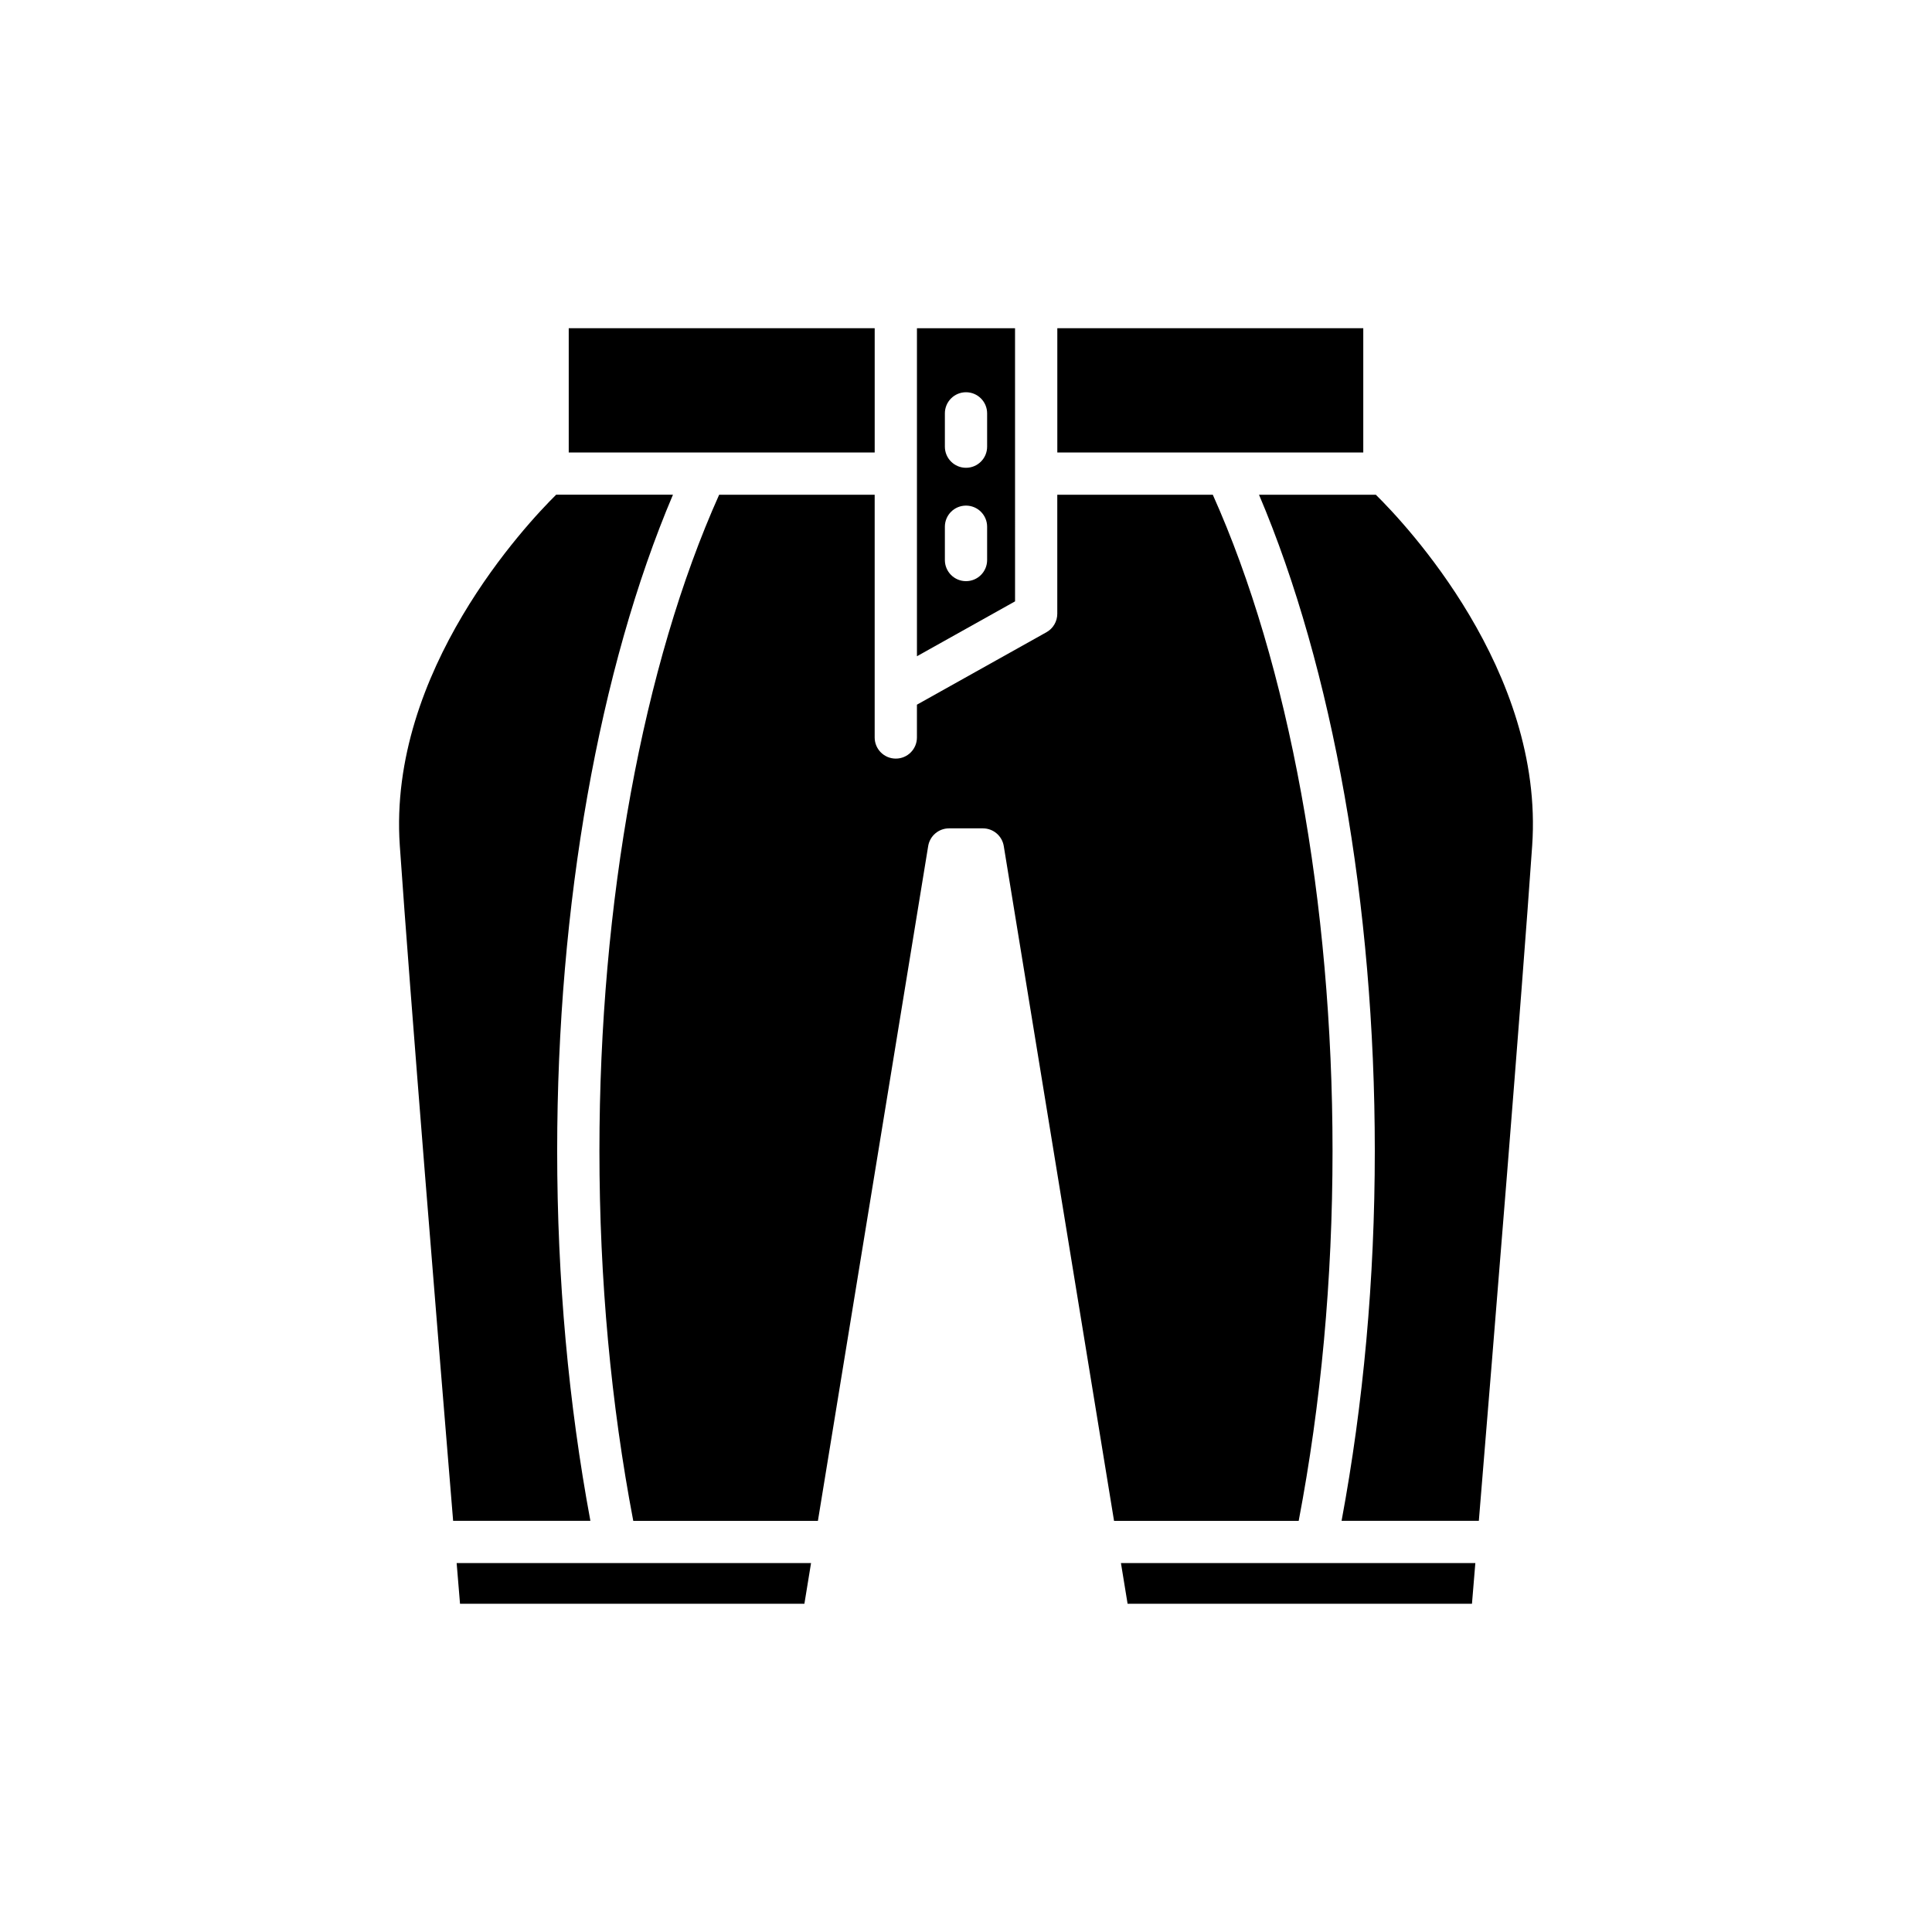 <?xml version="1.0" encoding="UTF-8"?>
<!-- Uploaded to: ICON Repo, www.iconrepo.com, Generator: ICON Repo Mixer Tools -->
<svg fill="#000000" width="800px" height="800px" version="1.1" viewBox="144 144 512 512" xmlns="http://www.w3.org/2000/svg">
 <g>
  <path d="m265.91 569.02h91.262l1.762-10.785h-93.918c0.367 4.441 0.672 8.113 0.895 10.785z"/>
  <path d="m534.98 558.23h-93.918l1.762 10.785h91.262c0.223-2.672 0.527-6.344 0.895-10.785z"/>
  <path d="m508.61 275.11h-30.957c19.551 46.02 30.684 108.73 30.684 173.87 0 34.148-3.039 67.043-8.805 98.055h36.375c3.805-46.141 11.371-138.85 14.137-178.94 3.203-46.406-33.691-85.359-41.434-92.984z"/>
  <path d="m424.2 230.98h81.082v32.934h-81.082z"/>
  <path d="m311.82 547.04h48.934l29.223-178.82c0.441-2.707 2.781-4.695 5.527-4.695h8.977c2.746 0 5.086 1.988 5.527 4.695l29.223 178.82h48.934c5.894-30.922 8.969-63.844 8.969-98.055 0-65.828-11.559-128.89-31.73-173.87h-41.215v31.543c0 2.027-1.094 3.898-2.863 4.887l-34.332 19.203v8.691c0 3.094-2.504 5.598-5.598 5.598s-5.598-2.504-5.598-5.598v-64.324l-41.215-0.004c-20.176 44.984-31.73 108.05-31.73 173.88 0 34.211 3.078 67.133 8.969 98.055z"/>
  <path d="m294.72 230.98h81.082v32.934h-81.082z"/>
  <path d="m249.95 368.09c2.762 40.09 10.332 132.8 14.133 178.94h36.375c-5.762-31.012-8.801-63.91-8.801-98.055 0-65.137 11.133-127.85 30.684-173.87h-30.957c-7.738 7.648-44.625 46.688-41.434 92.984z"/>
  <path d="m387 230.98v86.93l26-14.543-0.004-72.387zm18.598 61.434c0 3.094-2.504 5.598-5.598 5.598s-5.598-2.504-5.598-5.598v-8.824c0-3.094 2.504-5.598 5.598-5.598s5.598 2.504 5.598 5.598zm0-30.043c0 3.094-2.504 5.598-5.598 5.598s-5.598-2.504-5.598-5.598v-8.824c0-3.094 2.504-5.598 5.598-5.598s5.598 2.504 5.598 5.598z"/>
 </g>
</svg>